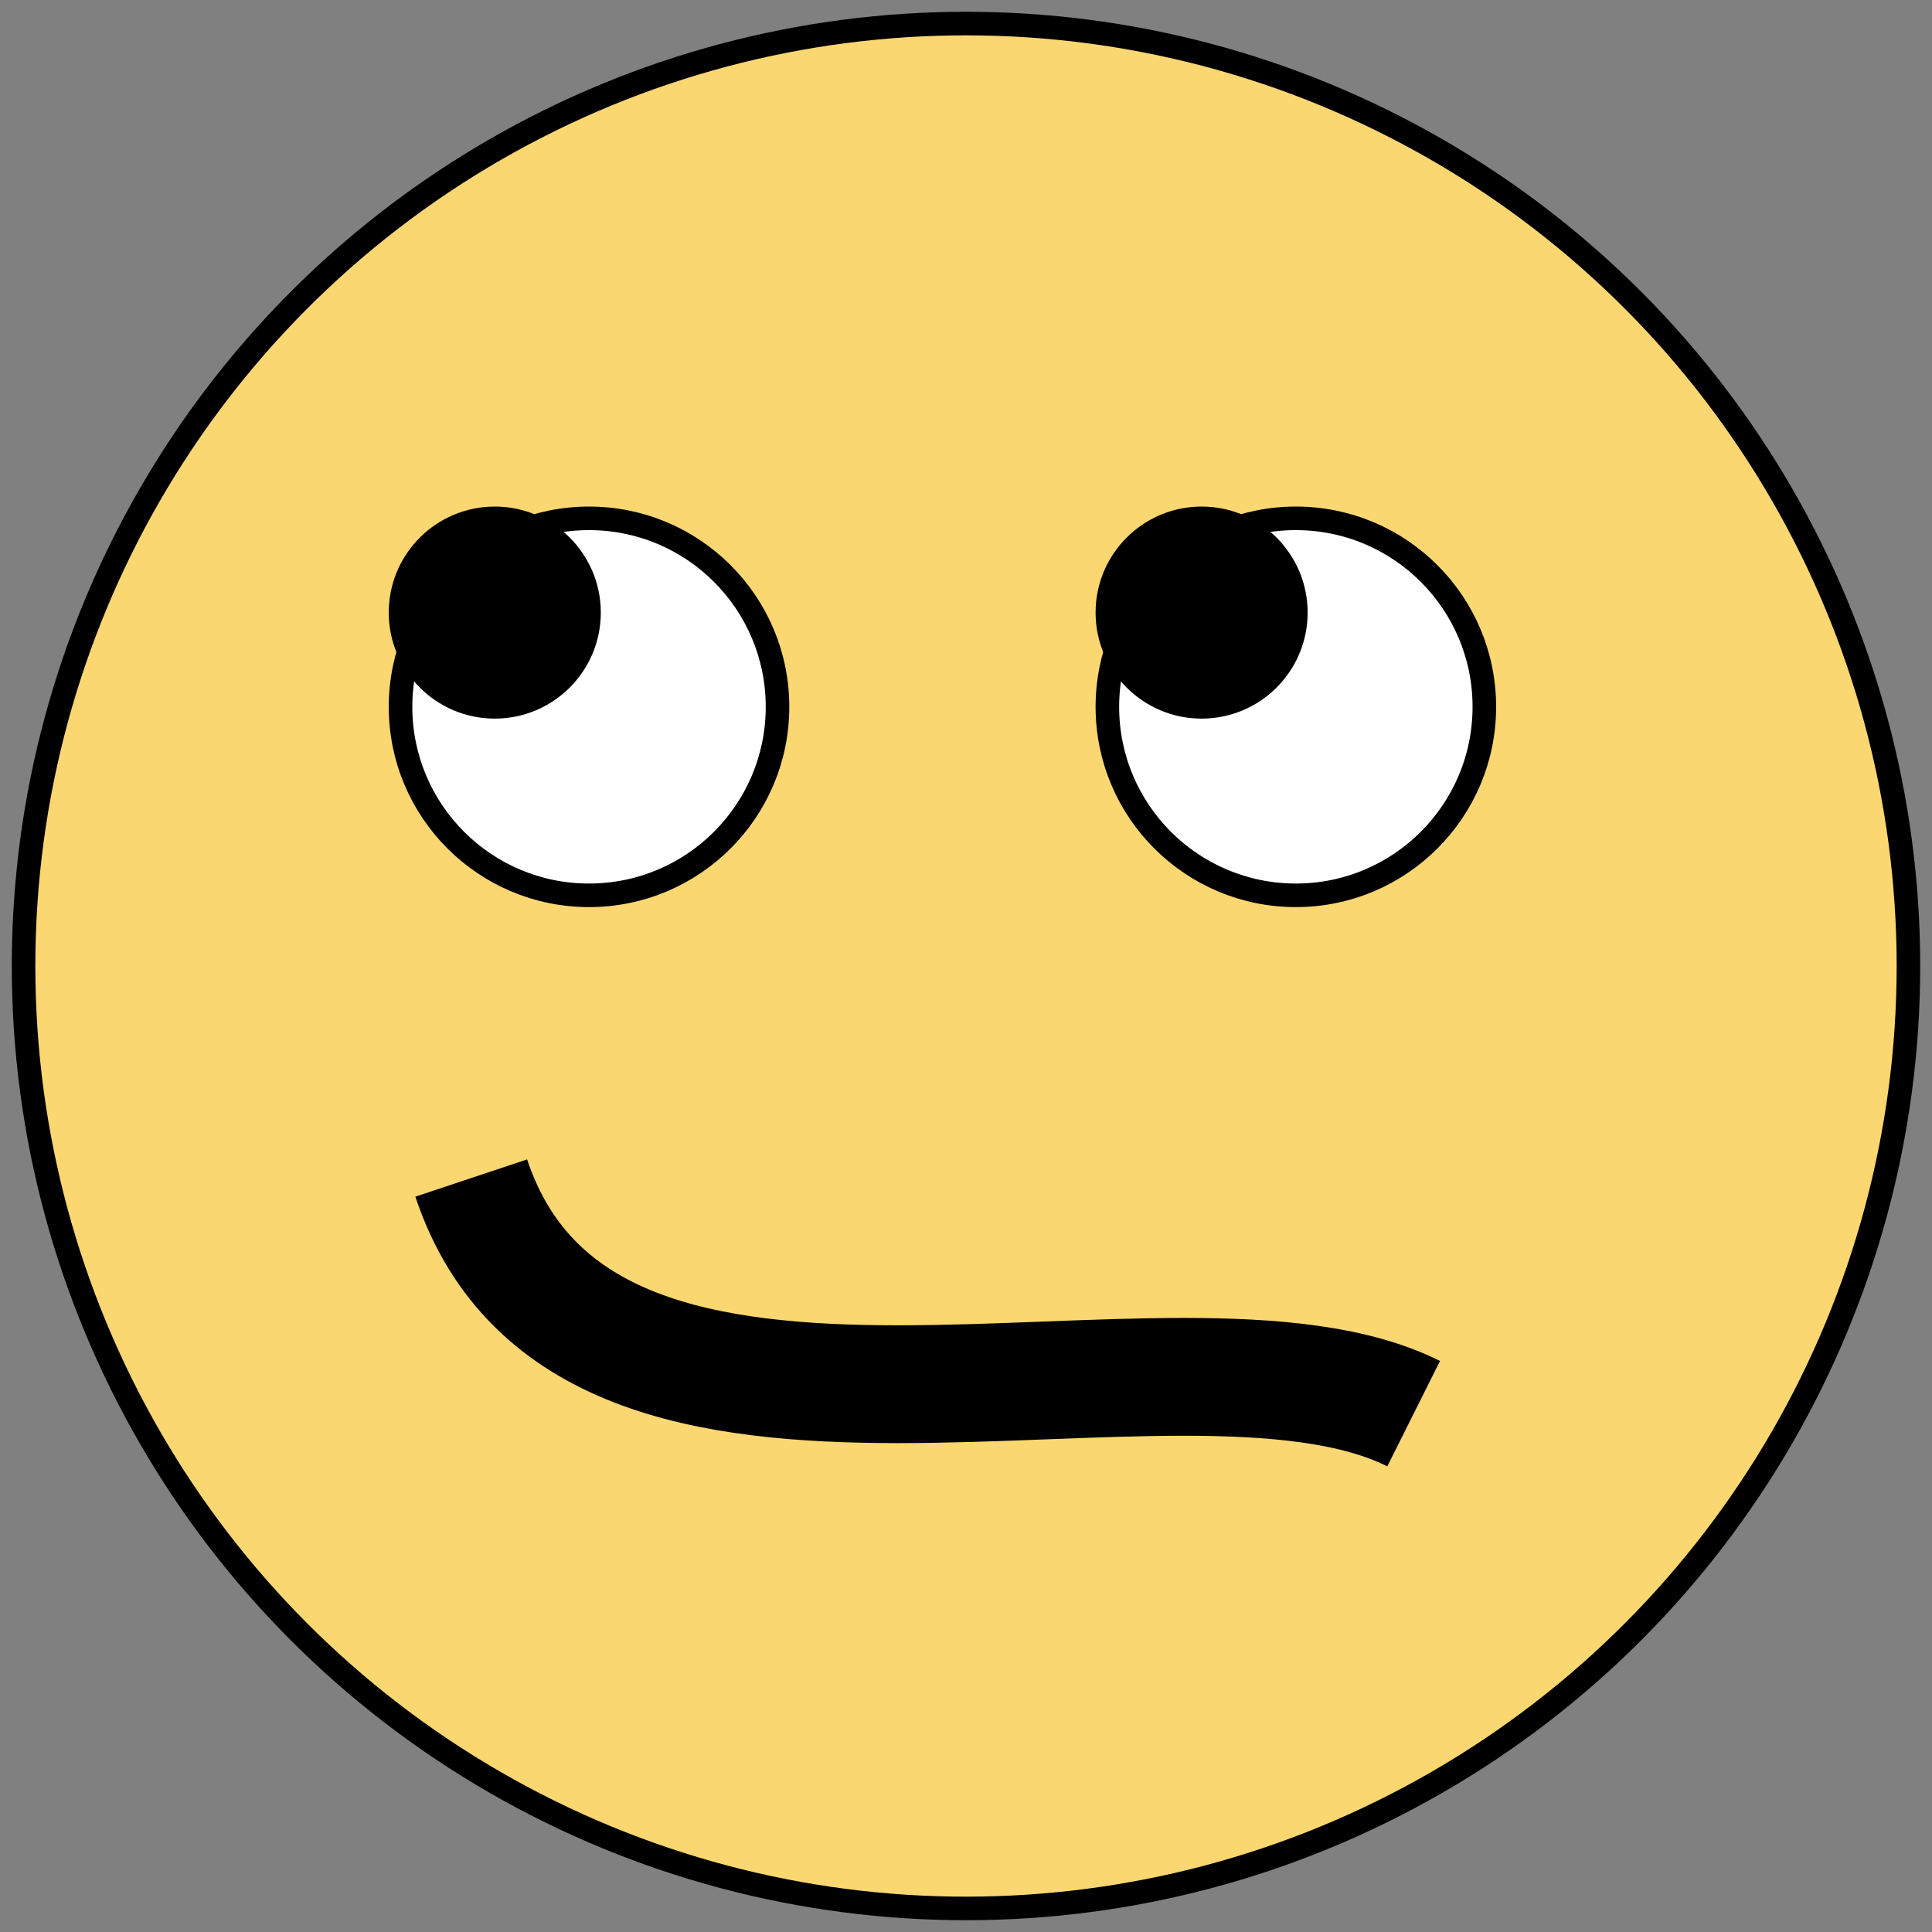 <svg version="1.1"
     width="16.4" height="16.4"
     xmlns="http://www.w3.org/2000/svg">
<rect width="100%" height="100%" fill="#808080" stroke="none"/>
<!--The head-->
	<circle cx="8.2" cy="8.2" r="8" stroke="#000000" stroke-width="0.2" fill="#fbd771" />
<!--The eyes-->
	<circle cx="5" cy="6" r="1.6" stroke="#000000" stroke-width="0.2" fill="white"/>
	<circle cx="11" cy="6" r="1.6" stroke="#000000" stroke-width="0.2" fill="white"/>
	<circle cx="4.2" cy="5.2" r="0.9" fill="black"/>
	<circle cx="10.2" cy="5.2" r="0.9" fill="black"/>
<!--The mouth-->
	<path d="M 4 10 C 5 13, 10 11, 12 12" stroke="black" fill="transparent"/>
</svg>